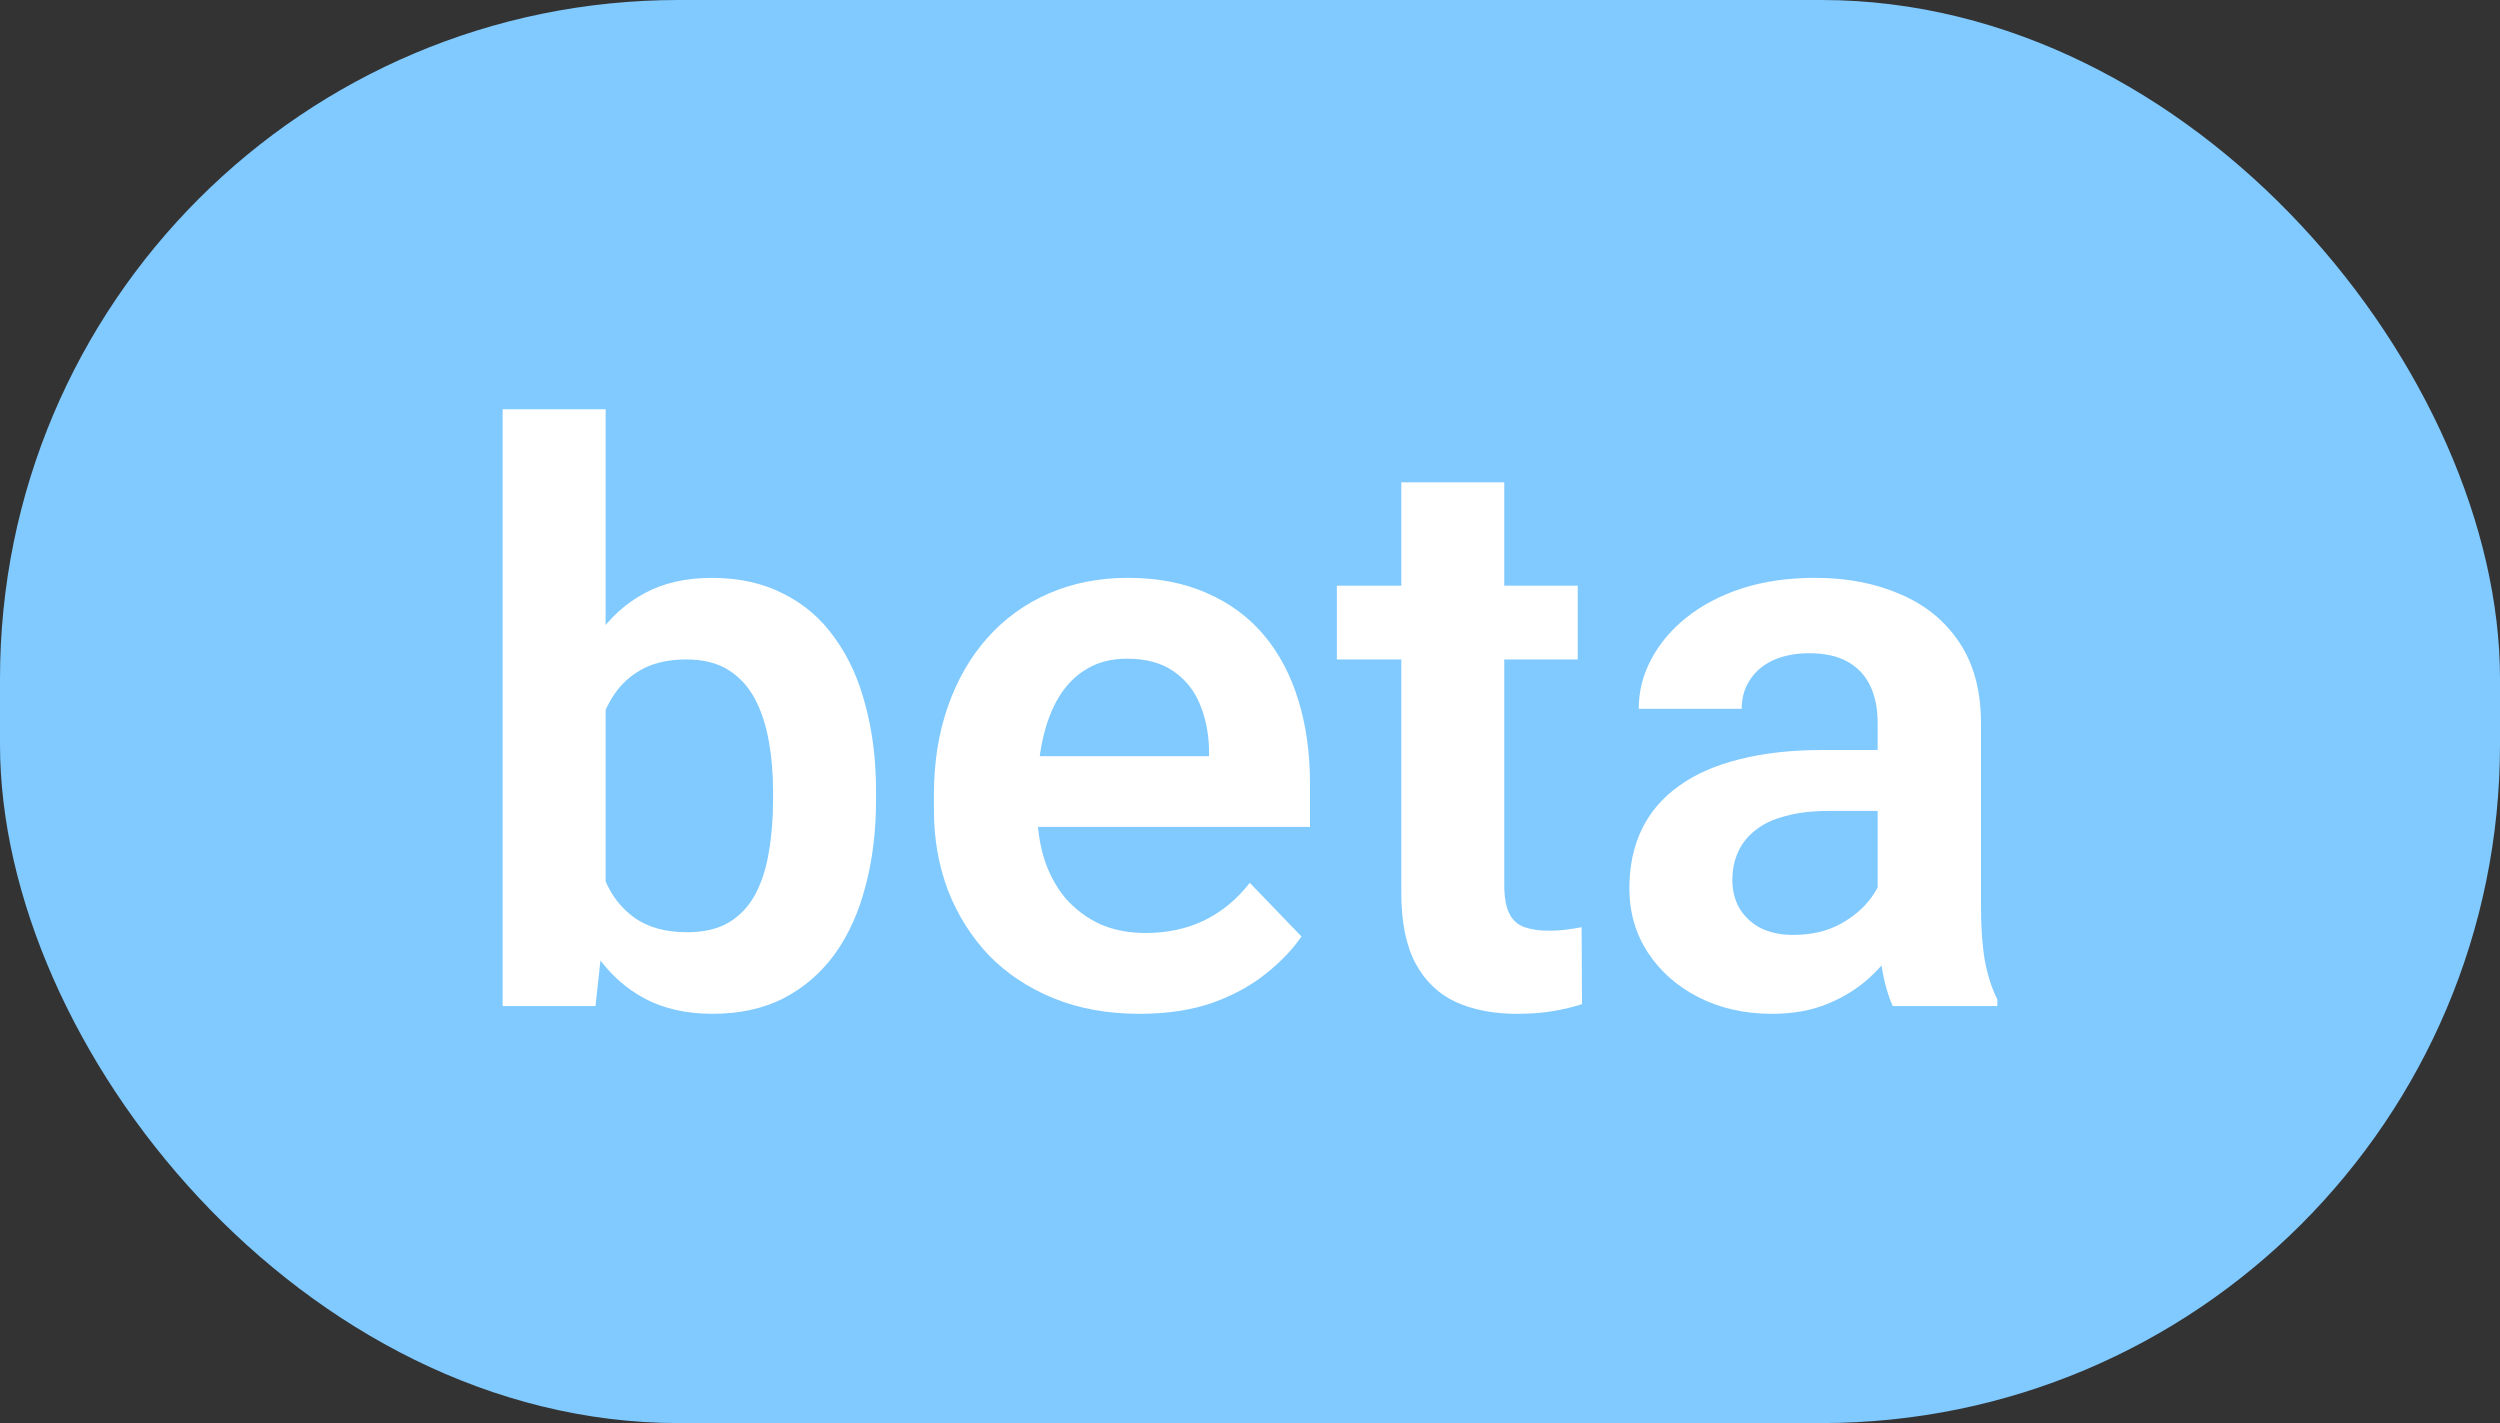 <?xml version="1.0" encoding="UTF-8"?> <svg xmlns="http://www.w3.org/2000/svg" width="65" height="37" viewBox="0 0 65 37" fill="none"><rect x="0" y="0" width="65" height="37" fill="#333333" stroke="none"/><rect width="65" height="37" rx="17.646" fill="#80CAFF"></rect><path d="M48.819 23.833V18.792C48.819 18.422 48.755 18.102 48.627 17.833C48.499 17.563 48.304 17.355 48.041 17.206C47.779 17.058 47.446 16.984 47.041 16.984C46.684 16.984 46.371 17.045 46.102 17.166C45.839 17.287 45.637 17.459 45.496 17.681C45.354 17.897 45.284 18.146 45.284 18.429H42.607C42.607 17.977 42.715 17.55 42.93 17.146C43.145 16.735 43.452 16.371 43.849 16.055C44.253 15.732 44.735 15.479 45.294 15.297C45.859 15.115 46.492 15.024 47.193 15.024C48.021 15.024 48.759 15.166 49.405 15.449C50.059 15.725 50.57 16.142 50.941 16.701C51.318 17.26 51.506 17.964 51.506 18.813V23.581C51.506 24.126 51.54 24.594 51.607 24.985C51.681 25.369 51.789 25.702 51.931 25.985V26.157H49.213C49.085 25.881 48.988 25.53 48.92 25.106C48.853 24.675 48.819 24.251 48.819 23.833ZM49.193 19.5L49.213 21.085H47.526C47.109 21.085 46.742 21.129 46.425 21.217C46.109 21.298 45.849 21.419 45.647 21.581C45.445 21.735 45.294 21.924 45.193 22.146C45.092 22.362 45.041 22.608 45.041 22.884C45.041 23.153 45.102 23.395 45.223 23.611C45.351 23.826 45.533 23.998 45.769 24.126C46.011 24.247 46.294 24.308 46.617 24.308C47.089 24.308 47.499 24.214 47.849 24.025C48.2 23.83 48.472 23.594 48.668 23.318C48.863 23.042 48.968 22.779 48.981 22.53L49.749 23.682C49.654 23.958 49.513 24.251 49.324 24.561C49.136 24.87 48.893 25.16 48.597 25.429C48.301 25.699 47.944 25.921 47.526 26.096C47.109 26.271 46.624 26.359 46.072 26.359C45.364 26.359 44.731 26.217 44.172 25.934C43.614 25.651 43.172 25.264 42.849 24.773C42.526 24.281 42.364 23.722 42.364 23.096C42.364 22.517 42.472 22.005 42.688 21.56C42.903 21.116 43.223 20.742 43.647 20.439C44.072 20.129 44.597 19.897 45.223 19.742C45.856 19.58 46.58 19.5 47.395 19.5H49.193Z" fill="white"></path><path d="M41.021 15.227V17.146H34.758V15.227H41.021ZM36.434 12.54H39.111V23.006C39.111 23.329 39.155 23.578 39.243 23.753C39.33 23.928 39.462 24.046 39.637 24.107C39.812 24.167 40.021 24.198 40.263 24.198C40.438 24.198 40.6 24.187 40.748 24.167C40.896 24.147 41.021 24.127 41.122 24.107L41.132 26.107C40.91 26.181 40.657 26.241 40.374 26.289C40.098 26.336 39.785 26.359 39.435 26.359C38.835 26.359 38.31 26.258 37.859 26.056C37.408 25.848 37.057 25.514 36.808 25.056C36.559 24.591 36.434 23.979 36.434 23.218V12.54Z" fill="white"></path><path d="M29.626 26.359C28.797 26.359 28.053 26.224 27.393 25.955C26.733 25.685 26.171 25.311 25.706 24.833C25.248 24.348 24.895 23.786 24.646 23.146C24.403 22.5 24.282 21.806 24.282 21.065V20.661C24.282 19.819 24.403 19.055 24.646 18.368C24.888 17.674 25.232 17.078 25.676 16.58C26.12 16.082 26.652 15.698 27.272 15.428C27.892 15.159 28.575 15.024 29.323 15.024C30.097 15.024 30.781 15.156 31.373 15.418C31.966 15.674 32.461 16.038 32.858 16.509C33.256 16.981 33.555 17.547 33.758 18.206C33.959 18.86 34.06 19.584 34.06 20.378V21.5H25.494V19.661H31.434V19.459C31.421 19.035 31.34 18.648 31.192 18.297C31.044 17.941 30.814 17.658 30.505 17.449C30.195 17.233 29.794 17.126 29.303 17.126C28.905 17.126 28.558 17.213 28.262 17.388C27.973 17.557 27.73 17.799 27.535 18.116C27.346 18.425 27.205 18.796 27.11 19.227C27.016 19.658 26.969 20.136 26.969 20.661V21.065C26.969 21.523 27.03 21.948 27.151 22.338C27.279 22.729 27.464 23.069 27.706 23.358C27.956 23.641 28.252 23.863 28.596 24.025C28.946 24.18 29.343 24.258 29.788 24.258C30.346 24.258 30.852 24.15 31.303 23.934C31.761 23.712 32.158 23.385 32.495 22.954L33.838 24.348C33.609 24.685 33.3 25.008 32.909 25.318C32.525 25.628 32.06 25.881 31.515 26.076C30.969 26.264 30.34 26.359 29.626 26.359Z" fill="white"></path><path d="M13.069 10.641H15.746V23.743L15.483 26.157H13.069V10.641ZM22.777 20.581V20.793C22.777 21.608 22.686 22.355 22.504 23.035C22.329 23.716 22.063 24.305 21.706 24.803C21.349 25.295 20.905 25.679 20.373 25.955C19.847 26.224 19.231 26.359 18.524 26.359C17.851 26.359 17.265 26.228 16.766 25.965C16.275 25.702 15.861 25.332 15.524 24.854C15.187 24.369 14.918 23.8 14.716 23.147C14.514 22.487 14.362 21.766 14.261 20.985V20.409C14.362 19.621 14.514 18.901 14.716 18.247C14.918 17.594 15.187 17.025 15.524 16.54C15.861 16.055 16.275 15.681 16.766 15.419C17.258 15.156 17.837 15.025 18.504 15.025C19.218 15.025 19.841 15.163 20.373 15.439C20.912 15.708 21.356 16.092 21.706 16.591C22.063 17.082 22.329 17.668 22.504 18.348C22.686 19.022 22.777 19.766 22.777 20.581ZM20.1 20.793V20.581C20.1 20.116 20.063 19.678 19.989 19.268C19.915 18.85 19.794 18.483 19.625 18.166C19.457 17.85 19.228 17.601 18.938 17.419C18.649 17.237 18.285 17.146 17.847 17.146C17.43 17.146 17.073 17.217 16.776 17.358C16.487 17.5 16.244 17.695 16.049 17.944C15.861 18.193 15.712 18.486 15.605 18.823C15.504 19.16 15.436 19.523 15.403 19.914V21.49C15.45 22.009 15.561 22.477 15.736 22.894C15.911 23.305 16.17 23.632 16.514 23.874C16.864 24.116 17.315 24.238 17.867 24.238C18.299 24.238 18.659 24.154 18.948 23.985C19.238 23.81 19.467 23.568 19.635 23.258C19.804 22.941 19.922 22.574 19.989 22.157C20.063 21.739 20.1 21.285 20.1 20.793Z" fill="white"></path></svg> 